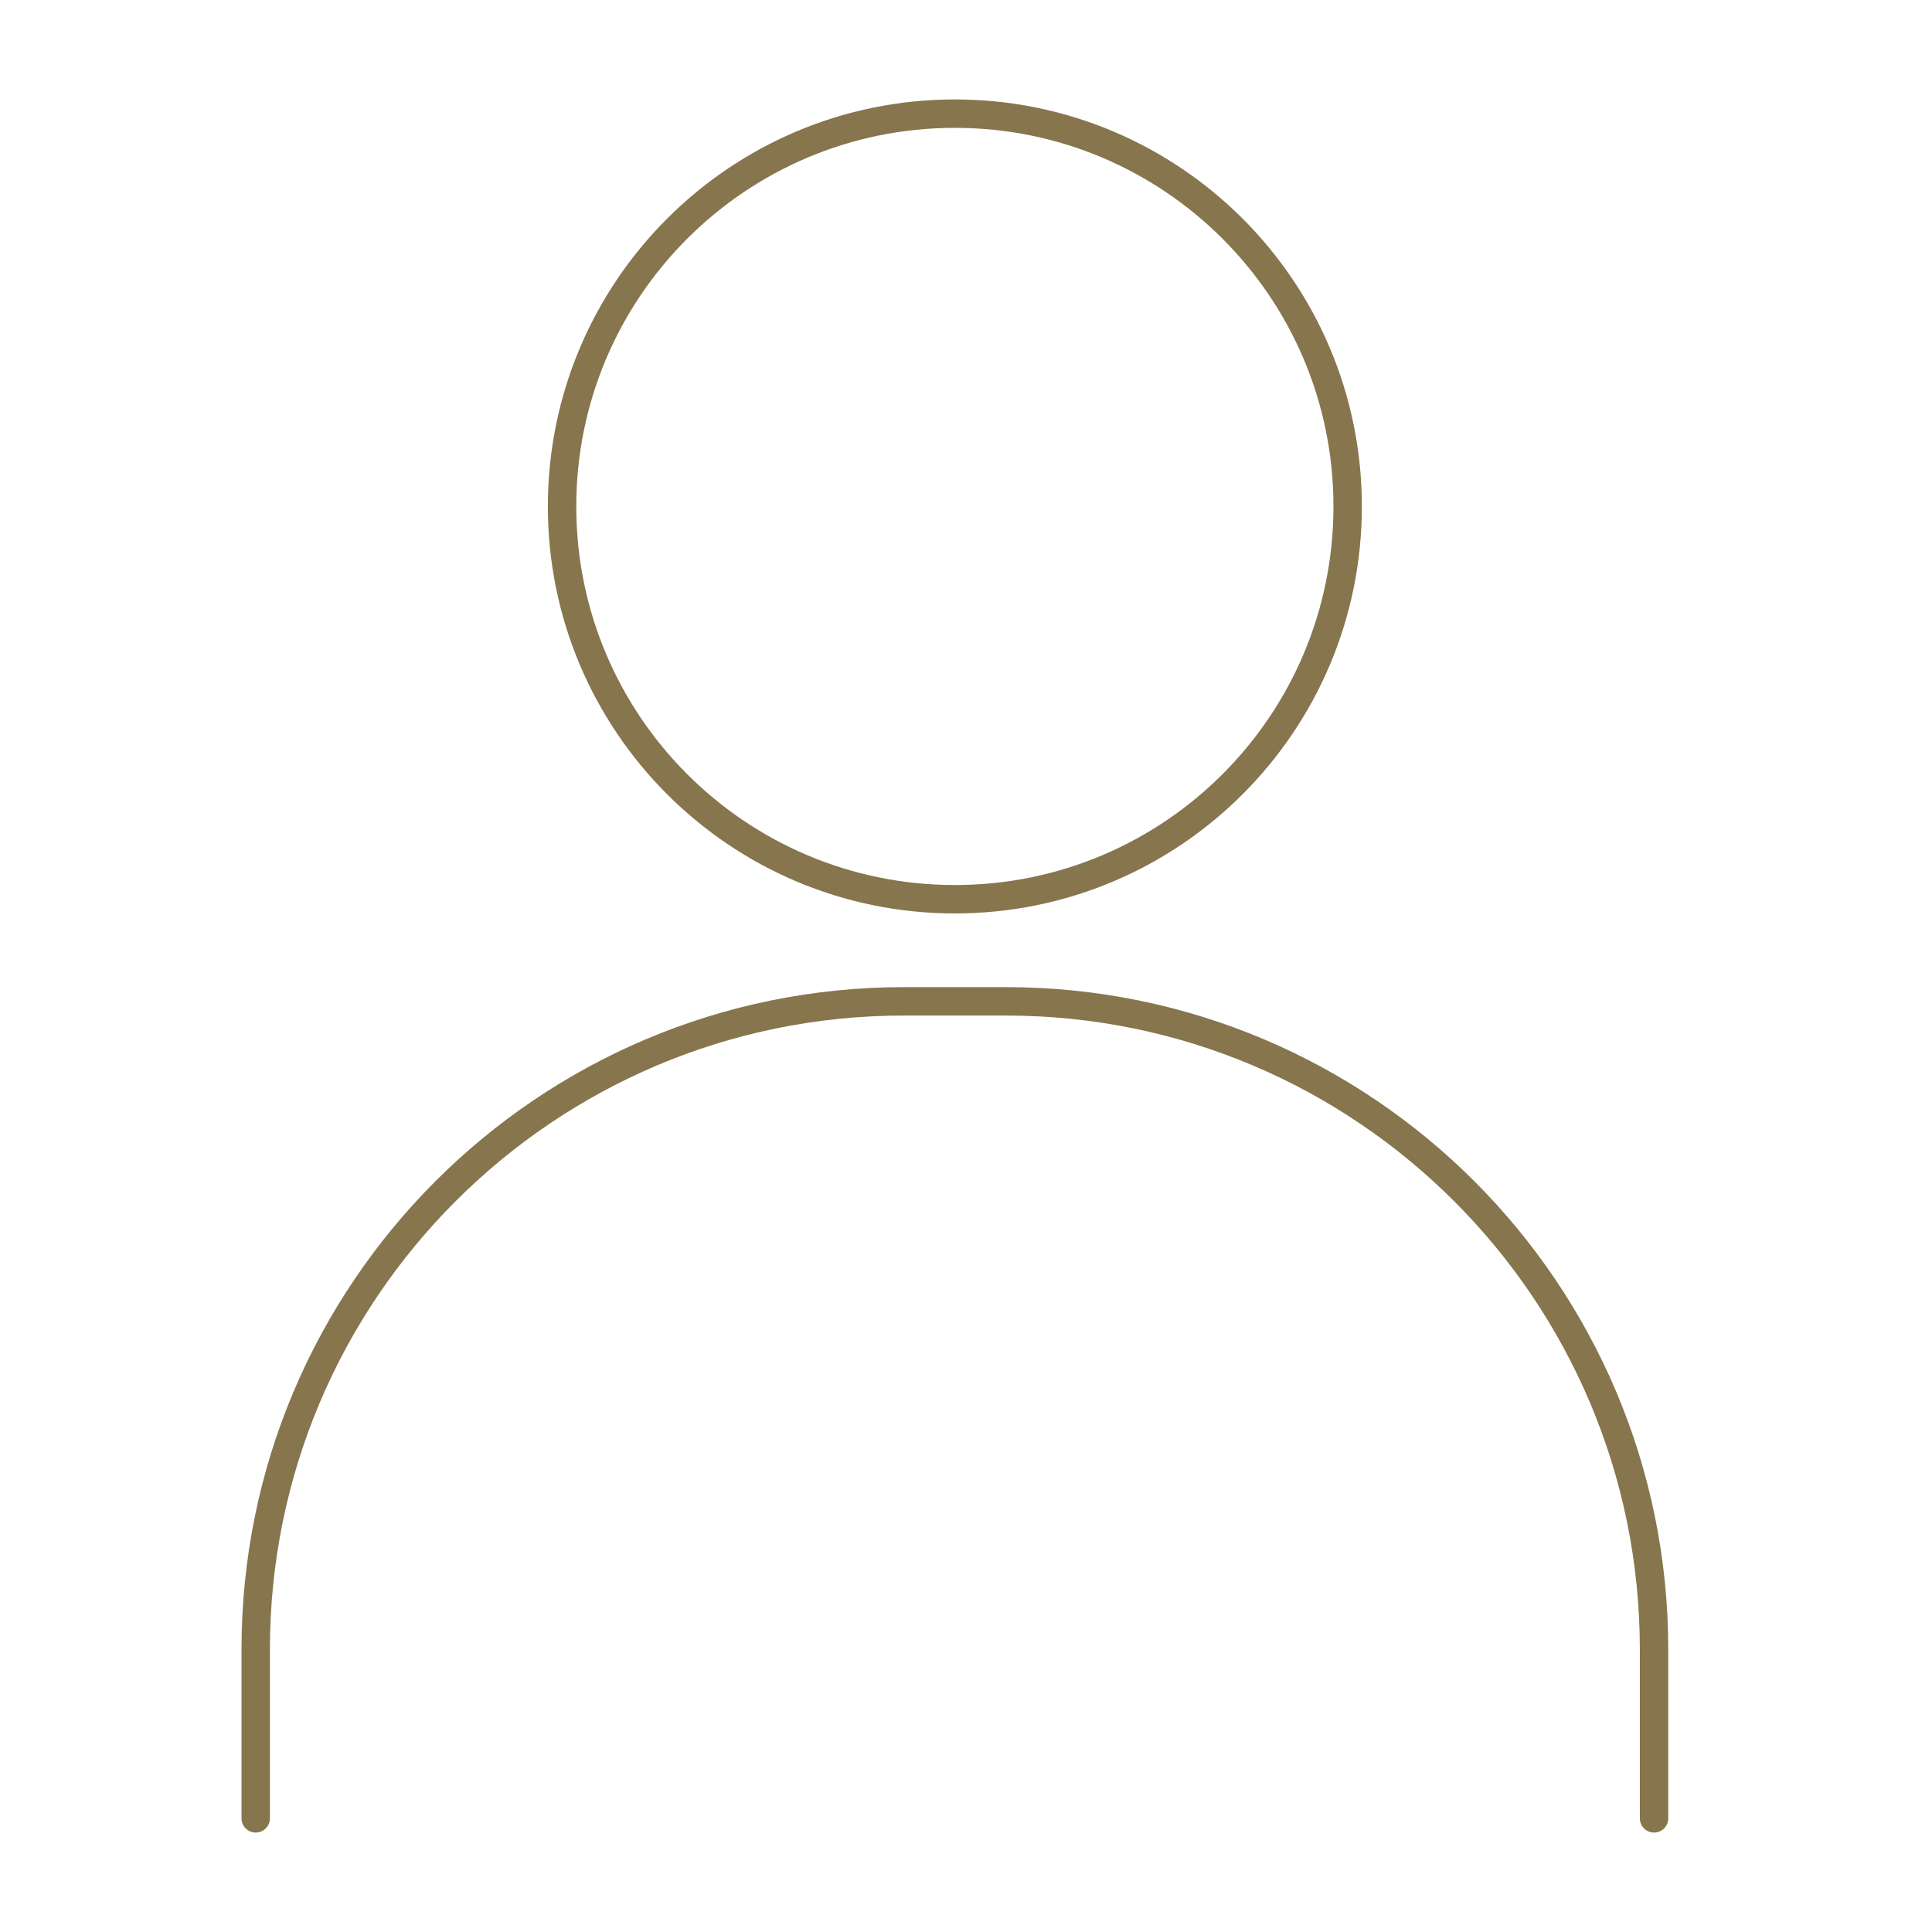 <svg width="68" height="68" viewBox="0 0 68 68" fill="none" xmlns="http://www.w3.org/2000/svg">
<path d="M33.608 31.65C41.243 31.65 47.433 25.46 47.433 17.825C47.433 10.19 41.243 4 33.608 4C25.973 4 19.783 10.19 19.783 17.825C19.783 25.46 25.973 31.65 33.608 31.65Z" stroke="#87754E" stroke-miterlimit="10"/>
<path d="M58.217 64V58.055C58.217 45.458 48.003 35.244 35.406 35.244H31.811C19.214 35.244 9 45.458 9 58.055V64" stroke="#87754E" stroke-miterlimit="10" stroke-linecap="round"/>
</svg>
